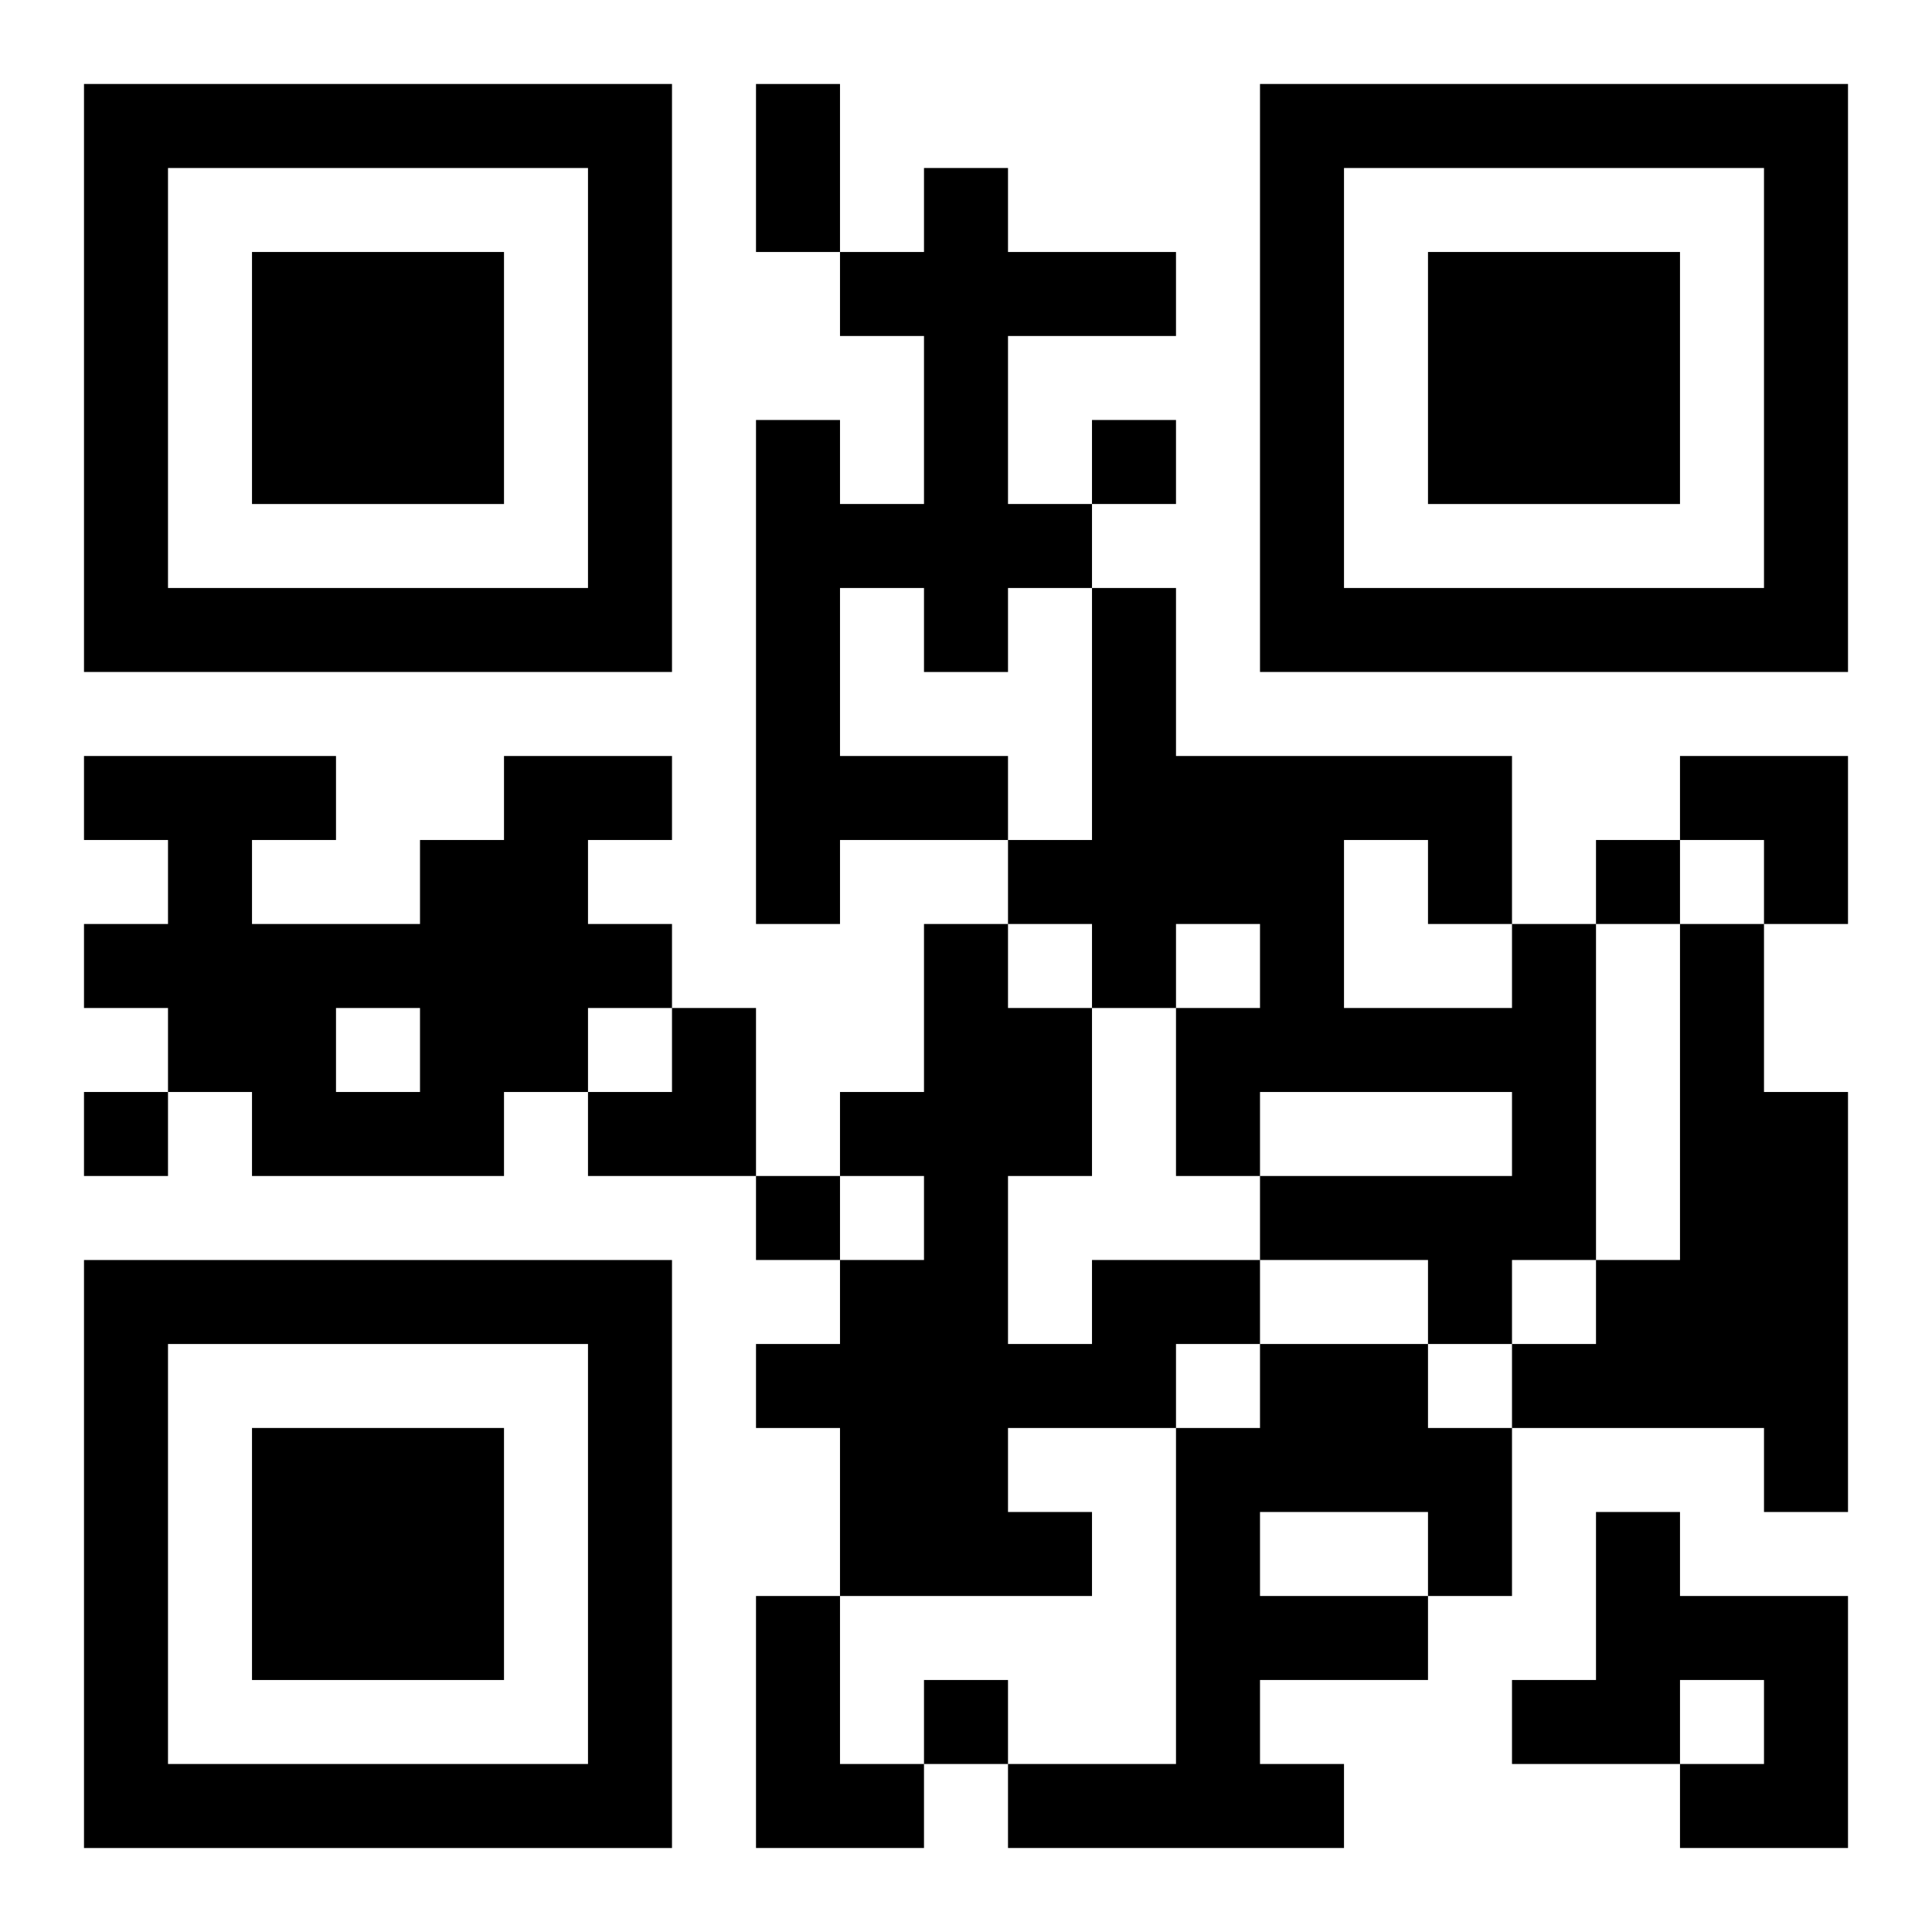 <?xml version="1.0" encoding="UTF-8"?>
<svg width="250" height="250" baseProfile="full" version="1.1" viewBox="-1 -1 23 23" xmlns="http://www.w3.org/2000/svg" xmlns:xlink="http://www.w3.org/1999/xlink"><symbol id="a"><path d="m0 7v7h7v-7h-7zm1 1h5v5h-5v-5zm1 1v3h3v-3h-3z"/></symbol><use y="-7" xlink:href="#a"/><use y="7" xlink:href="#a"/><use x="14" y="-7" xlink:href="#a"/><path d="m10 1h1v1h2v1h-2v2h1v1h-1v1h-1v-1h-1v2h2v1h-2v1h-1v-6h1v1h1v-2h-1v-1h1v-1m-5 7h2v1h-1v1h1v1h-1v1h-1v1h-3v-1h-1v-1h-1v-1h1v-1h-1v-1h3v1h-1v1h2v-1h1v-1m-2 3v1h1v-1h-1m14-1h1v4h-1v1h-1v-1h-2v-1h3v-1h-3v1h-1v-2h1v-1h-1v1h-1v-1h-1v-1h1v-3h1v2h4v2m-2-1v2h2v-1h-1v-1h-1m4 1h1v2h1v5h-1v-1h-3v-1h1v-1h1v-4m-7 4h2v1h-1v1h-2v1h1v1h-3v-2h-1v-1h1v-1h1v-1h-1v-1h1v-2h1v1h1v2h-1v2h1v-1m2 1h2v1h1v2h-1v1h-2v1h1v1h-4v-1h2v-4h1v-1m0 2v1h2v-1h-2m4 0h1v1h2v3h-2v-1h1v-1h-1v1h-2v-1h1v-2m-10 1h1v2h1v1h-2v-3m4-14v1h1v-1h-1m6 5v1h1v-1h-1m-18 3v1h1v-1h-1m8 1v1h1v-1h-1m2 6v1h1v-1h-1m-2-19h1v2h-1v-2m11 8h2v2h-1v-1h-1zm-13 3m1 0h1v2h-2v-1h1z"/></svg>
